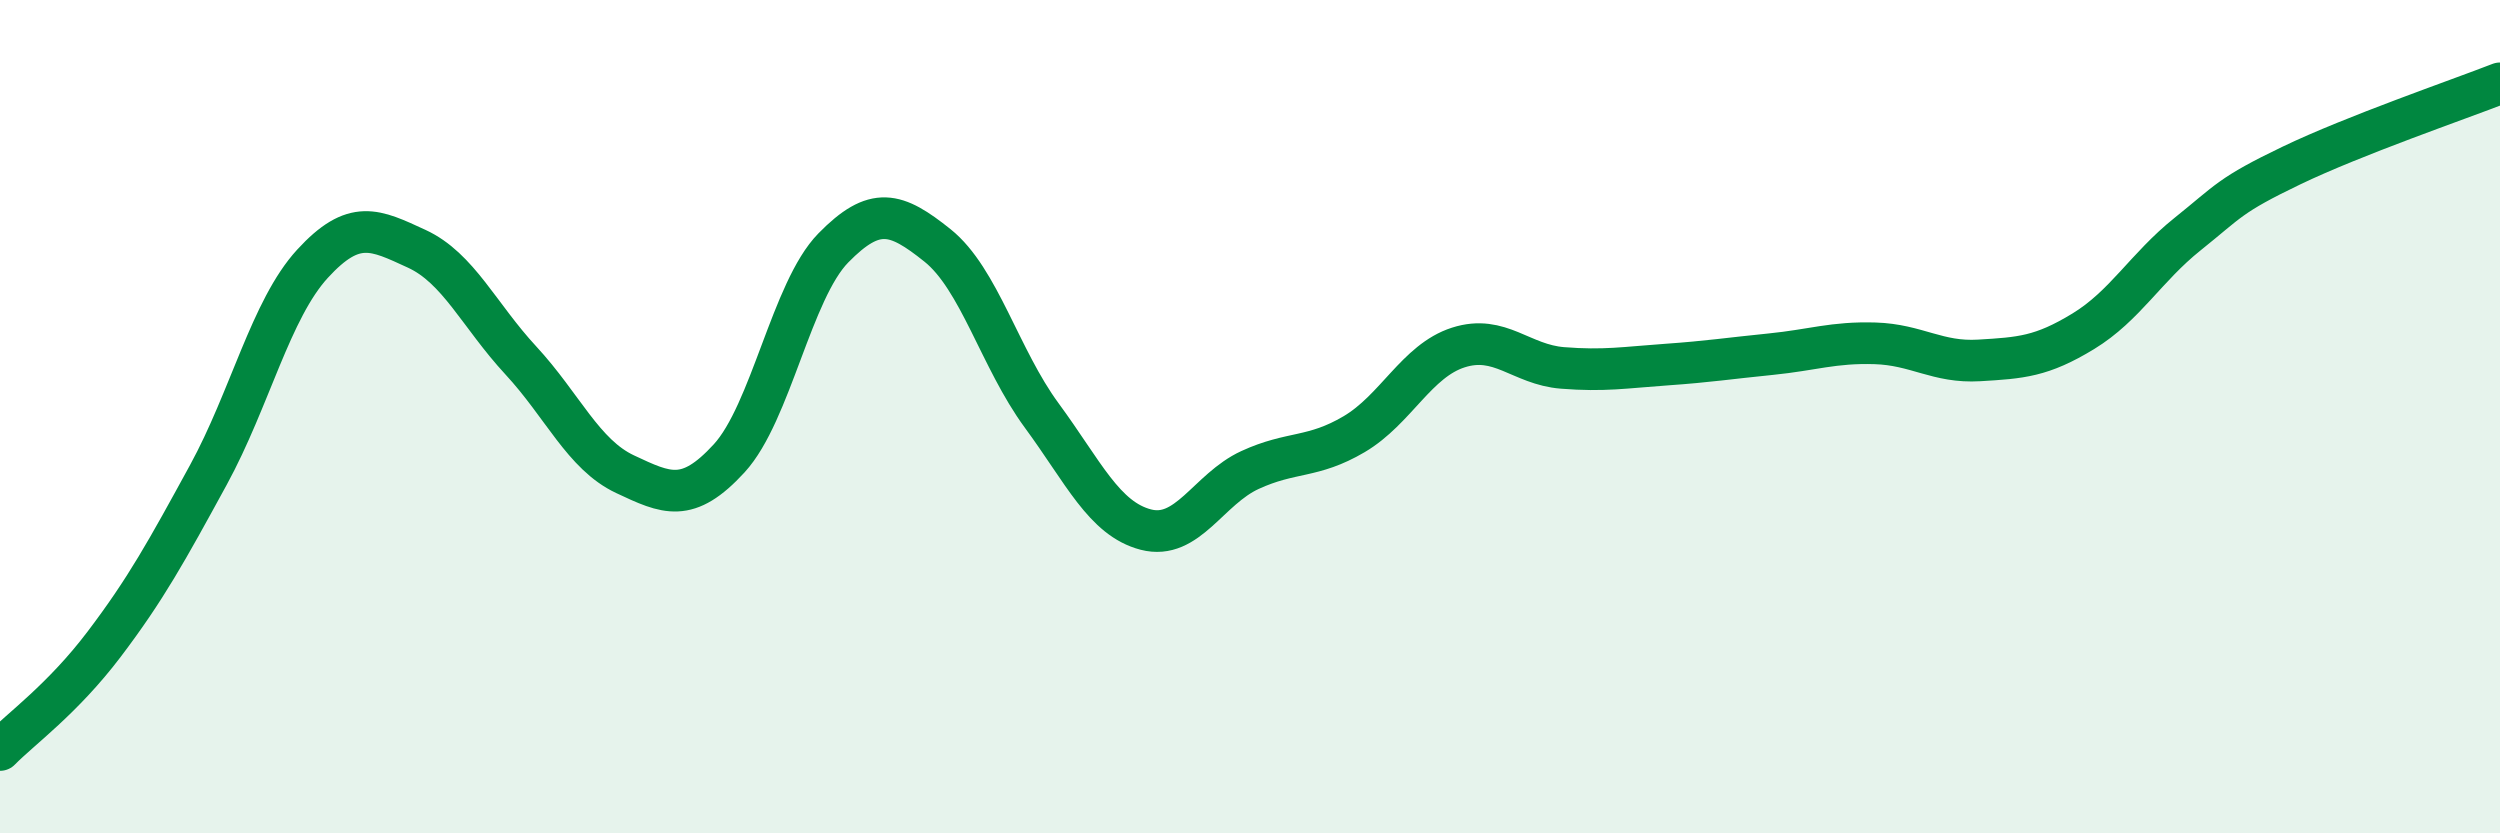 
    <svg width="60" height="20" viewBox="0 0 60 20" xmlns="http://www.w3.org/2000/svg">
      <path
        d="M 0,18 C 0.5,17.49 1.5,16.78 2.5,15.46 C 3.5,14.14 4,13.23 5,11.4 C 6,9.57 6.5,7.42 7.5,6.33 C 8.5,5.24 9,5.51 10,5.97 C 11,6.43 11.5,7.57 12.5,8.65 C 13.5,9.73 14,10.91 15,11.38 C 16,11.85 16.5,12.09 17.5,11 C 18.5,9.91 19,6.97 20,5.95 C 21,4.93 21.5,5.09 22.5,5.89 C 23.5,6.69 24,8.61 25,9.97 C 26,11.33 26.5,12.45 27.5,12.71 C 28.5,12.97 29,11.74 30,11.28 C 31,10.82 31.5,11.01 32.5,10.42 C 33.5,9.83 34,8.66 35,8.34 C 36,8.02 36.5,8.75 37.5,8.83 C 38.5,8.91 39,8.82 40,8.75 C 41,8.68 41.5,8.6 42.5,8.5 C 43.5,8.4 44,8.21 45,8.24 C 46,8.27 46.5,8.71 47.5,8.65 C 48.5,8.59 49,8.56 50,7.95 C 51,7.34 51.5,6.42 52.5,5.62 C 53.5,4.82 53.5,4.69 55,3.97 C 56.5,3.25 59,2.39 60,2L60 20L0 20Z"
        fill="#008740"
        opacity="0.1"
        stroke-linecap="round"
        stroke-linejoin="round"
      />
      <path
        d="M 0,18 C 0.5,17.49 1.5,16.78 2.5,15.46 C 3.5,14.14 4,13.23 5,11.4 C 6,9.57 6.5,7.42 7.5,6.33 C 8.5,5.24 9,5.51 10,5.97 C 11,6.43 11.5,7.57 12.5,8.65 C 13.5,9.73 14,10.91 15,11.38 C 16,11.85 16.5,12.09 17.5,11 C 18.5,9.91 19,6.97 20,5.95 C 21,4.93 21.5,5.09 22.5,5.89 C 23.5,6.69 24,8.61 25,9.97 C 26,11.33 26.5,12.45 27.5,12.71 C 28.5,12.97 29,11.74 30,11.28 C 31,10.82 31.5,11.01 32.5,10.42 C 33.5,9.83 34,8.66 35,8.34 C 36,8.02 36.5,8.75 37.5,8.83 C 38.5,8.91 39,8.82 40,8.75 C 41,8.68 41.5,8.6 42.5,8.5 C 43.5,8.4 44,8.21 45,8.24 C 46,8.27 46.5,8.71 47.5,8.65 C 48.5,8.59 49,8.56 50,7.95 C 51,7.34 51.5,6.42 52.5,5.62 C 53.5,4.82 53.5,4.69 55,3.97 C 56.5,3.25 59,2.39 60,2"
        stroke="#008740"
        stroke-width="1"
        fill="none"
        stroke-linecap="round"
        stroke-linejoin="round"
      />
    </svg>
  